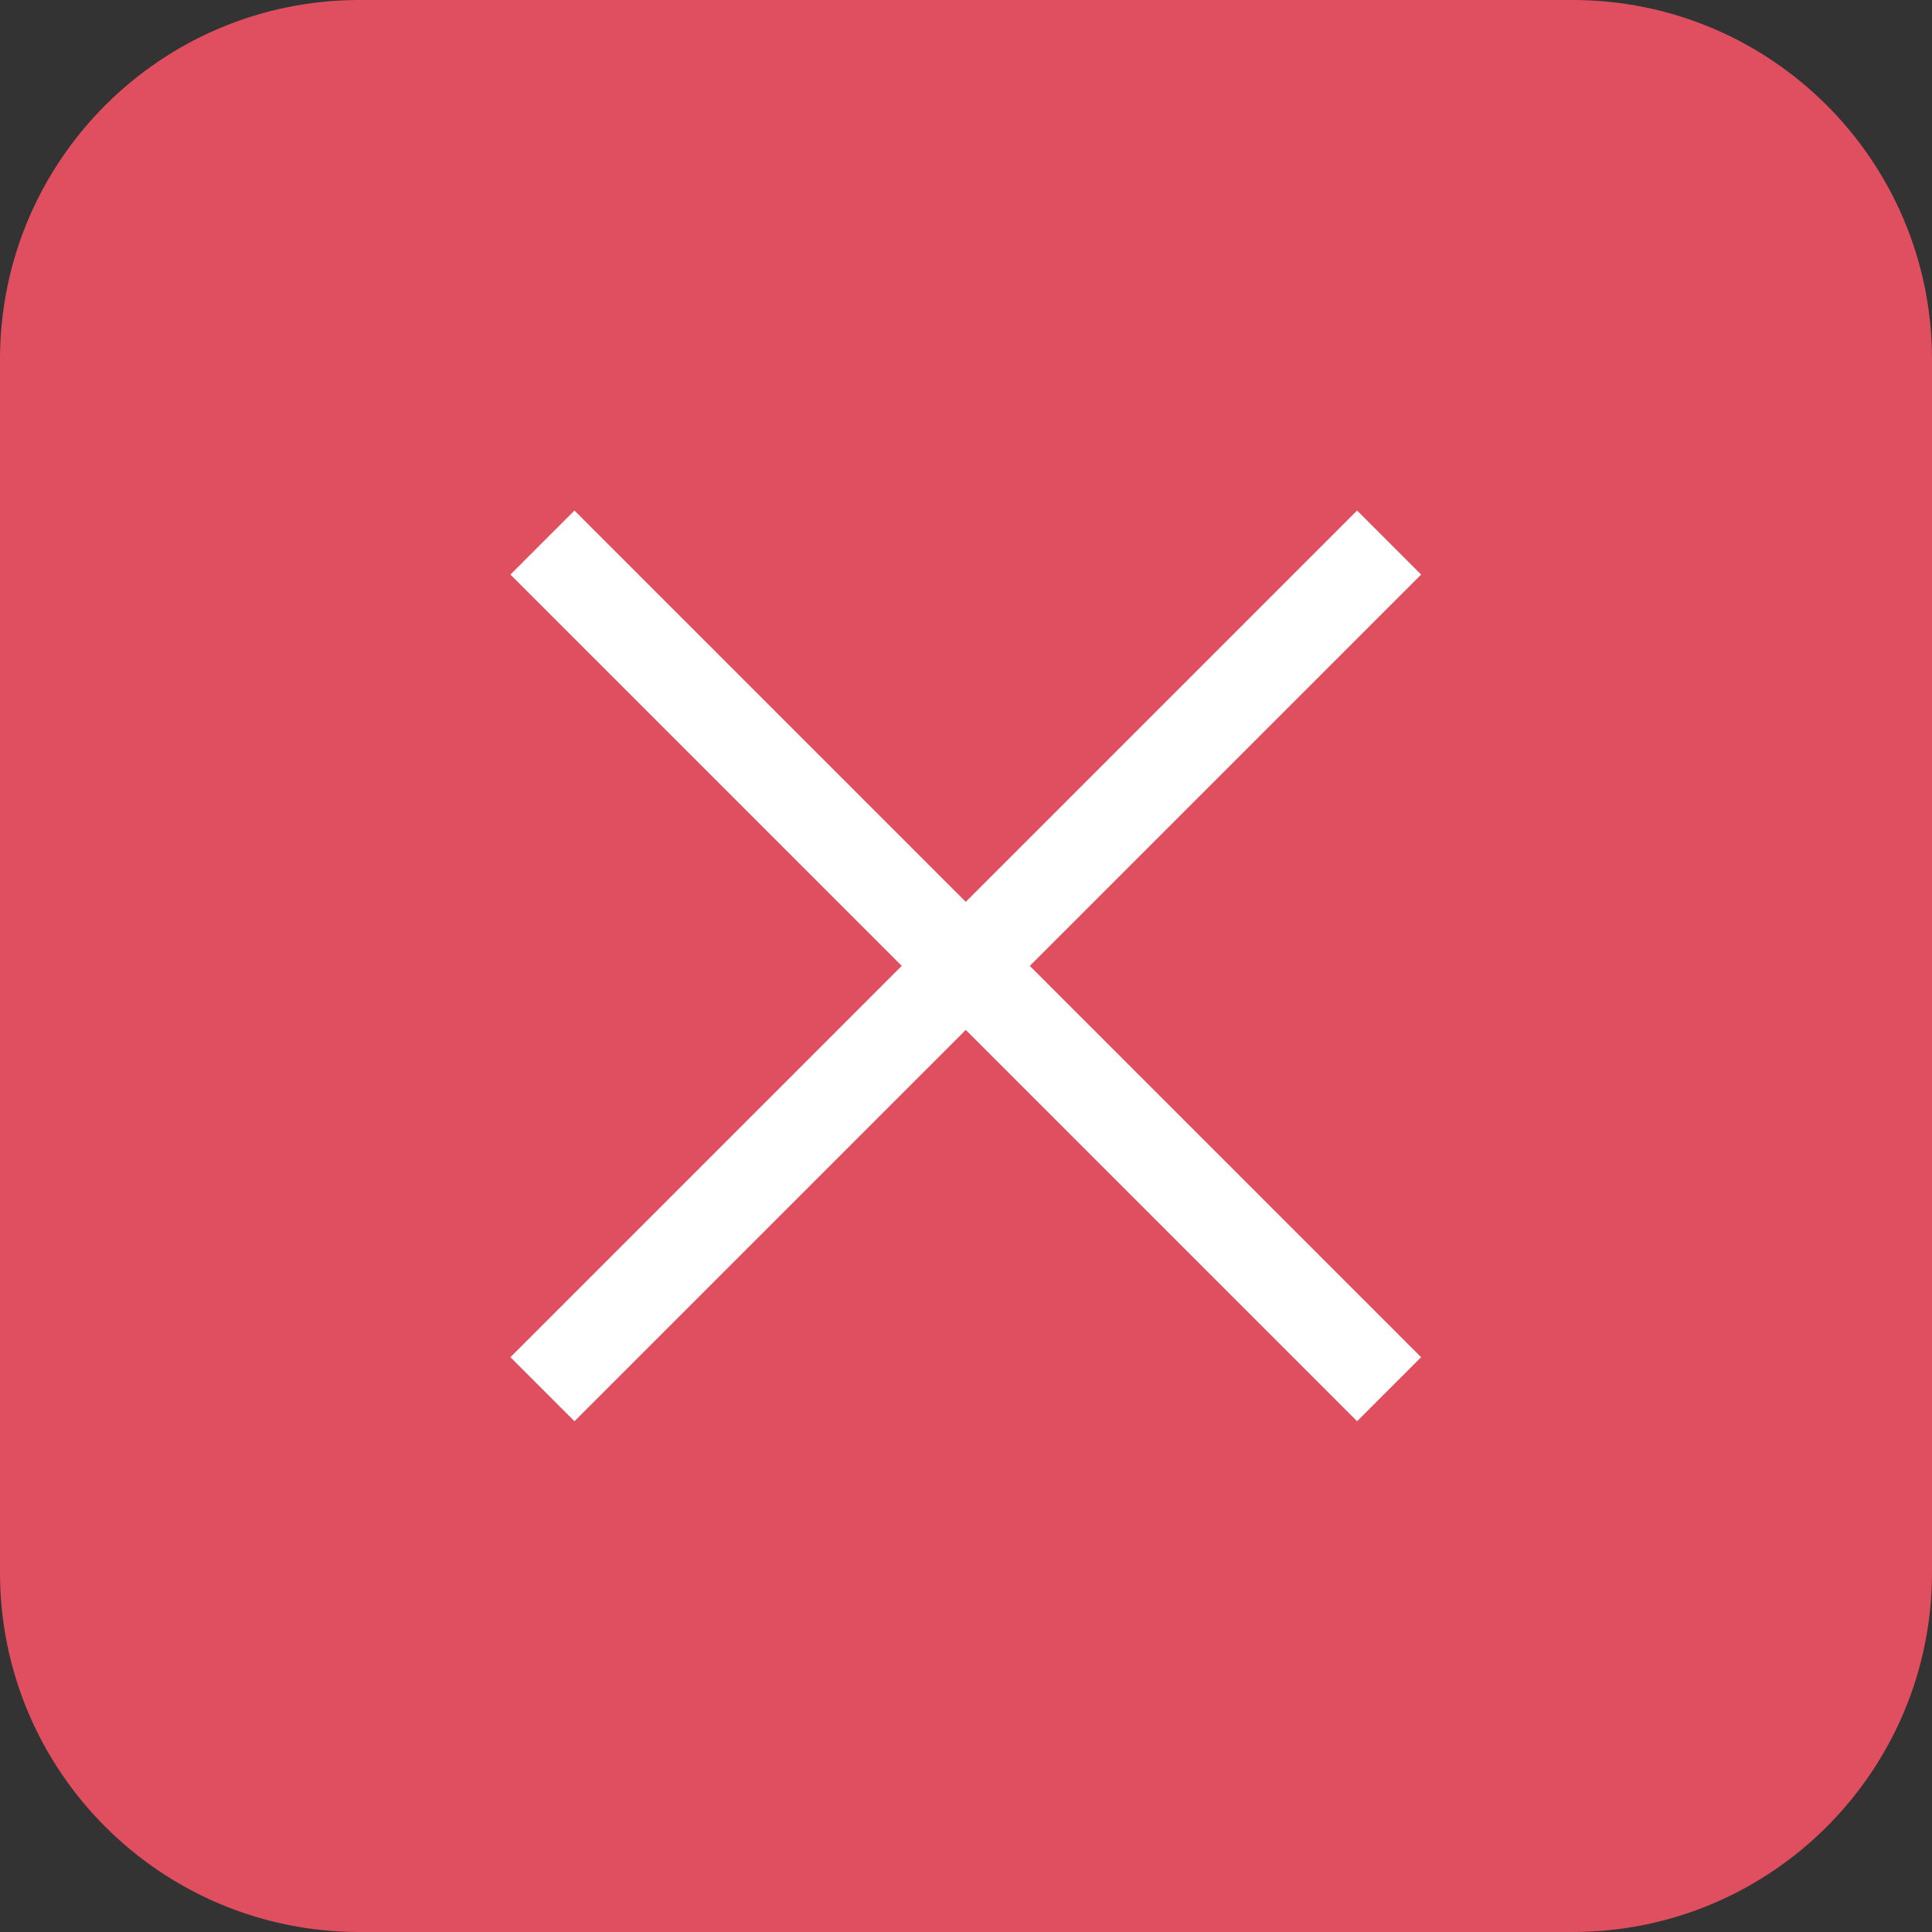 <?xml version="1.0" encoding="windows-1252"?>
<!-- Generator: Adobe Illustrator 19.0.0, SVG Export Plug-In . SVG Version: 6.00 Build 0)  -->
<svg version="1.1" id="Layer_1" xmlns="http://www.w3.org/2000/svg" xmlns:xlink="http://www.w3.org/1999/xlink" x="0px"
     y="0px" viewBox="0 0 512 512" style="enable-background:new 0 0 512 512;" xml:space="preserve">
<rect x="0" y="0" width="512" height="512" fill="#333333" stroke="none"/>
<path style="fill:#E04F5F;"
      d="M95.248,0h321.504C469.36,0,512,42.64,512,95.248v321.504C512,469.36,469.36,512,416.752,512H95.248  C42.64,512,0,469.36,0,416.752V95.248C0,42.64,42.64,0,95.248,0z"/>
    <g transform="matrix(-0.707 0.707 -0.707 -0.707 77.25 32)">
	<rect x="-126.658" y="-296.765" style="fill:#FFFFFF;" width="317.36" height="24"/>
        <rect x="20.022" y="-443.445" style="fill:#FFFFFF;" width="24" height="317.36"/>
</g>
    <g>
</g>
    <g>
</g>
    <g>
</g>
    <g>
</g>
    <g>
</g>
    <g>
</g>
    <g>
</g>
    <g>
</g>
    <g>
</g>
    <g>
</g>
    <g>
</g>
    <g>
</g>
    <g>
</g>
    <g>
</g>
    <g>
</g>
</svg>
